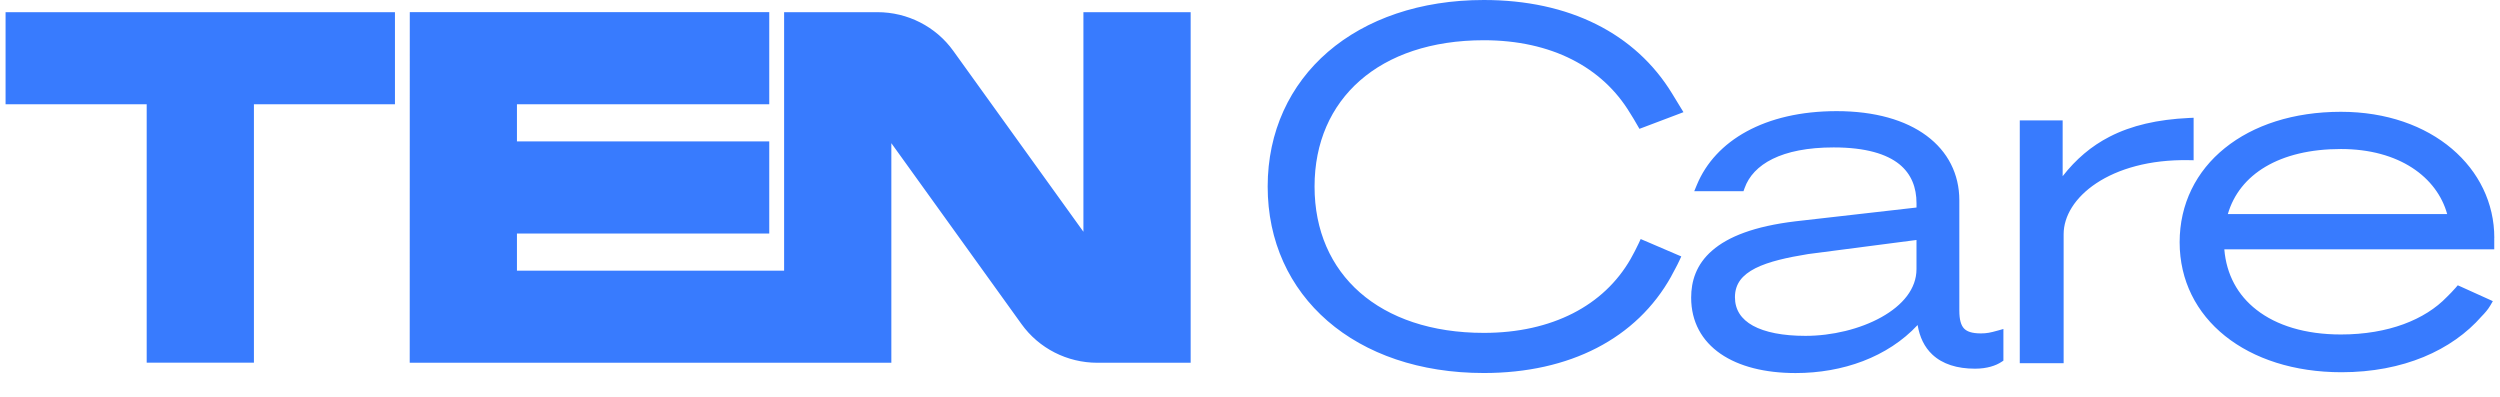 <?xml version="1.0" encoding="UTF-8"?>
<svg xmlns="http://www.w3.org/2000/svg" width="378" height="60" viewBox="0 0 378 60" fill="none">
  <g clip-path="url(#clip0_10100_1043)">
    <path d="M0.842 68.881H4.496V77.347H8.136V68.881H11.79V66.072H0.842V68.881ZM377.14 35.966C377.14 25.441 367.757 16.904 353.947 16.904C346.792 16.904 340.705 18.911 336.392 22.394C332.066 25.877 329.561 30.836 329.561 36.626C329.561 48.219 339.736 56.282 354.028 56.282C363.364 56.282 370.743 52.96 375.232 47.82C375.69 47.355 376.191 46.791 376.534 46.193L376.916 45.533L376.21 45.21L372.098 43.35L371.616 43.137L371.273 43.535C370.843 44.033 370.409 44.461 369.961 44.907L369.951 44.916C366.684 48.314 361.136 50.573 353.942 50.573C348.561 50.573 344.206 49.211 341.182 46.843C338.334 44.632 336.631 41.509 336.316 37.694H377.131V35.961L377.14 35.966ZM336.85 32.364C338.592 26.375 344.631 22.532 353.947 22.532C362.772 22.532 368.468 26.798 370.013 32.364H336.85ZM305.39 18.209V54.915H312.021V35.411C312.021 32.701 313.71 29.863 316.968 27.704C320.216 25.55 324.987 24.107 330.959 24.216L331.675 24.23V17.805L330.94 17.838C326.237 18.066 322.301 18.953 318.957 20.676C316.205 22.09 313.886 24.064 311.873 26.641V18.209H305.39ZM22.174 15.769H0.842V1.841H59.717V15.769H38.393V54.839H22.179V15.769H22.174ZM116.311 1.841V15.769H78.163V21.378H116.311V35.307H78.163V40.925H118.558V1.841H132.678C137.219 1.841 141.498 4.015 144.136 7.692L163.813 35.041V1.841H180.028V54.849H165.908C161.366 54.849 157.087 52.675 154.449 48.997L134.772 21.649V54.844H61.949L61.959 1.837H116.311V1.841ZM269.575 68.947H273.234V77.413H276.874V68.947H280.533V66.138H269.58V68.947H269.575ZM264.843 71.391V72.934H264.795C264.605 72.507 264.285 71.966 263.994 71.505L260.307 66.138H256.443V77.413H259.777V70.599H259.825C259.987 70.978 260.369 71.567 260.607 71.994L264.504 77.409H268.178V66.133H264.838V71.391H264.843ZM248.867 72.886H254.649V70.49H248.867V68.663H254.921V66.138H245.232V77.413H255.031V74.889H248.867V72.886ZM236.656 71.951C236.479 72.507 236.35 73.062 236.303 73.475H236.269C236.241 73.062 236.112 72.521 235.95 71.98L234.18 66.133H229.009V77.409H232.105V70.675C232.105 70.105 232.09 69.484 232.009 68.928H232.057C232.124 69.356 232.281 69.93 232.458 70.452L234.614 77.409H237.772L239.914 70.438C240.071 69.963 240.281 69.294 240.329 68.914H240.391C240.314 69.536 240.262 70.138 240.262 70.675V77.409H243.601V66.133H238.316L236.656 71.947V71.951ZM223.232 66.138H216.678V77.413H220.308V73.831H223.213C226.032 73.831 227.783 72.322 227.783 69.868C227.783 67.581 226.032 66.138 223.232 66.138ZM222.245 71.444H220.308V68.573H222.254C223.37 68.573 223.938 69.061 223.938 69.996C223.938 70.931 223.342 71.448 222.245 71.448V71.444ZM211.583 77.413H215.223V66.138H211.583V77.413ZM206.345 72.758C206.345 74.077 205.529 74.884 204.208 74.884C202.887 74.884 202.071 74.073 202.071 72.758V66.138H198.417V73.029C198.417 75.919 200.54 77.731 204.213 77.731C207.886 77.731 209.99 75.919 209.99 73.047V66.138H206.35V72.758H206.345ZM193.9 77.157C196.07 76.26 197.372 74.362 197.372 71.776C197.372 68.126 194.796 65.83 190.775 65.83C186.754 65.83 184.178 68.126 184.178 71.776C184.178 75.425 186.754 77.731 190.775 77.731H191.071C191.805 79.359 193.332 80.294 195.717 80.294C196.185 80.294 196.547 80.256 196.972 80.194V77.489C196.609 77.556 196.347 77.589 195.913 77.589C195.354 77.589 194.572 77.532 193.895 77.162L193.9 77.157ZM190.78 75.017C189.058 75.017 187.97 73.778 187.97 71.776C187.97 69.773 189.058 68.544 190.78 68.544C192.502 68.544 193.589 69.783 193.589 71.776C193.589 73.769 192.502 75.017 190.78 75.017ZM177.127 72.886H182.904V70.49H177.127V68.663H183.176V66.138H173.488V77.413H183.29V74.889H177.127V72.886ZM372.732 70.684L377.011 66.11H372.799L368.73 70.523V66.11H365.09V77.385H368.73V74.462L370.166 72.967L373.023 77.38H377.159L372.737 70.68L372.732 70.684ZM361.641 72.953C363.158 72.35 363.845 71.083 363.845 69.73C363.845 67.619 362.476 66.119 359.209 66.119H352.731V77.394H356.38V73.451H358.102L360.187 77.394H364.16L361.646 72.957L361.641 72.953ZM358.355 71.183H356.38V68.497H358.355C359.519 68.497 360.01 68.995 360.01 69.802C360.01 70.608 359.509 71.183 358.355 71.183ZM344.926 65.801C340.915 65.801 338.339 68.098 338.339 71.757C338.339 75.416 340.915 77.703 344.926 77.703C348.938 77.703 351.524 75.397 351.524 71.757C351.524 68.117 348.962 65.801 344.926 65.801ZM344.926 74.993C343.214 74.993 342.117 73.755 342.117 71.761C342.117 69.768 343.214 68.52 344.926 68.52C346.639 68.52 347.736 69.759 347.736 71.761C347.736 73.764 346.658 74.993 344.926 74.993ZM334.961 66.119L333.506 72.454C333.425 72.853 333.378 73.233 333.363 73.612H333.301C333.287 73.233 333.192 72.834 333.091 72.454L331.465 66.119H327.715L326.103 72.454C325.993 72.834 325.912 73.233 325.893 73.612H325.831C325.817 73.233 325.769 72.848 325.674 72.454L324.238 66.119H320.565L323.756 77.394H327.796L329.423 70.661C329.485 70.343 329.533 70.01 329.566 69.626H329.628C329.642 70.006 329.709 70.343 329.771 70.661L331.398 77.394H335.438L338.63 66.119H334.957H334.961ZM308.711 68.928H312.365V77.394H316.004V68.928H319.658V66.119H308.706V68.928H308.711ZM301.526 72.867H307.303V70.471H301.526V68.644H307.575V66.119H297.887V77.394H307.69V74.87H301.526V72.867ZM293.288 71.372V72.915H293.241C293.05 72.488 292.73 71.947 292.444 71.486L288.756 66.119H284.893V77.394H288.227V70.58H288.275C288.432 70.96 288.818 71.548 289.057 71.975L292.954 77.39H296.627V66.114H293.293V71.372H293.288ZM164.186 71.334V72.877H164.138C163.947 72.45 163.627 71.909 163.336 71.448L159.649 66.081H155.785V77.356H159.124V70.542H159.172C159.334 70.922 159.716 71.51 159.954 71.937L163.852 77.352H167.525V66.076H164.186V71.334ZM147.843 65.749C143.831 65.749 141.255 68.055 141.255 71.719C141.255 75.382 143.831 77.665 147.843 77.665C151.854 77.665 154.44 75.368 154.44 71.719C154.44 68.07 151.864 65.749 147.843 65.749ZM147.843 74.96C146.12 74.96 145.033 73.721 145.033 71.719C145.033 69.716 146.12 68.478 147.843 68.478C149.565 68.478 150.652 69.716 150.652 71.719C150.652 73.721 149.574 74.96 147.843 74.96ZM136.256 77.352H139.895V66.076H136.256V77.352ZM124.273 68.886H127.931V77.352H131.571V68.886H135.23V66.076H124.277V68.886H124.273ZM121.673 66.081H117.16L112.609 77.356H116.368L117.16 75.117H121.654L122.436 77.356H126.205L121.673 66.081ZM117.976 72.787L118.758 70.547C119.054 69.759 119.259 69.185 119.393 68.378H119.421C119.56 69.185 119.765 69.759 120.065 70.547L120.838 72.787H117.971H117.976ZM114.465 66.076H103.517V68.886H107.171V77.352H110.811V68.886H114.465V66.076ZM100.469 72.915C101.986 72.322 102.673 71.045 102.673 69.702C102.673 67.581 101.304 66.081 98.027 66.081H91.568V77.356H95.198V73.413H96.929L99.024 77.356H102.978L100.474 72.919L100.469 72.915ZM97.182 71.145H95.198V68.468H97.182C98.346 68.468 98.847 68.957 98.847 69.764C98.847 70.57 98.327 71.145 97.182 71.145ZM83.768 65.754C79.737 65.754 77.171 68.06 77.171 71.724C77.171 75.387 79.733 77.67 83.768 77.67C87.804 77.67 90.356 75.373 90.356 71.724C90.356 68.074 87.78 65.754 83.768 65.754ZM83.768 74.965C82.037 74.965 80.959 73.726 80.959 71.724C80.959 69.721 82.037 68.482 83.768 68.482C85.5 68.482 86.578 69.721 86.578 71.724C86.578 73.726 85.49 74.965 83.768 74.965ZM71.704 66.086H65.15V77.361H68.78V73.778H71.685C74.495 73.778 76.255 72.26 76.255 69.816C76.255 67.528 74.495 66.086 71.704 66.086ZM70.717 71.391H68.78V68.52H70.736C71.833 68.52 72.41 69.009 72.41 69.944C72.41 70.879 71.814 71.396 70.717 71.396V71.391ZM57.947 68.307C59.349 68.307 60.771 68.848 61.62 69.702L63.661 67.462C62.288 66.318 60.327 65.763 58.185 65.763C54.818 65.763 52.824 67.097 52.824 69.303C52.824 71.306 54.054 72.45 56.525 72.862L58.777 73.214C59.783 73.389 60.084 73.593 60.084 74.101C60.084 74.704 59.397 75.036 58.104 75.036C56.554 75.036 55.199 74.367 54.288 73.351L51.879 75.496C53.076 76.816 55.376 77.67 57.928 77.67C61.472 77.67 63.628 76.222 63.628 73.764C63.628 71.761 62.541 70.765 59.922 70.352L57.751 70.02C56.602 69.811 56.234 69.593 56.234 69.099C56.234 68.606 56.854 68.307 57.942 68.307H57.947ZM47.342 71.339V72.882H47.295C47.104 72.454 46.784 71.913 46.498 71.453L42.811 66.086H38.947V77.361H42.281V70.547H42.329C42.491 70.926 42.873 71.515 43.111 71.942L47.008 77.356H50.682V66.081H47.347V71.339H47.342ZM33.661 66.086H29.139L24.598 77.361H28.366L29.139 75.121H33.642L34.425 77.361H38.203L33.661 66.086ZM29.964 72.791L30.747 70.551C31.052 69.764 31.257 69.189 31.381 68.383H31.41C31.558 69.189 31.763 69.764 32.044 70.551L32.836 72.791H29.96H29.964ZM21.755 72.919C23.262 72.326 23.949 71.05 23.949 69.707C23.949 67.585 22.59 66.086 19.312 66.086H12.844V77.361H16.493V73.418H18.206L20.3 77.361H24.264L21.759 72.924L21.755 72.919ZM18.458 71.149H16.493V68.473H18.458C19.632 68.473 20.123 68.962 20.123 69.768C20.123 70.575 19.613 71.149 18.458 71.149ZM248.701 36.412L248.071 36.142L247.789 36.759C247.427 37.546 246.997 38.344 246.544 39.165C244.526 42.672 241.574 45.462 237.815 47.379C234.065 49.287 229.538 50.331 224.358 50.331C216.42 50.331 210.023 48.081 205.62 44.228C201.227 40.375 198.76 34.865 198.76 28.203C198.76 21.54 201.227 16.044 205.62 12.187C210.023 8.324 216.425 6.084 224.358 6.084C234.557 6.084 242.294 10.151 246.473 17.112L246.482 17.122C246.854 17.715 247.217 18.299 247.579 18.953L247.885 19.48L248.452 19.267L253.757 17.259L254.539 16.96L254.105 16.249L252.832 14.161C250.06 9.614 246.167 6.069 241.354 3.668C236.541 1.262 230.807 0 224.358 0C214.727 0 206.555 2.871 200.783 7.844C195.011 12.827 191.672 19.907 191.672 28.198C191.672 36.488 194.968 43.531 200.735 48.532C206.488 53.515 214.65 56.4 224.358 56.4C237.333 56.4 247.46 51.18 252.698 41.77L252.703 41.76V41.746C253.041 41.087 253.542 40.232 253.914 39.416L254.21 38.771L253.552 38.491L248.696 36.407L248.701 36.412ZM302.013 49.994C300.987 50.288 300.386 50.411 299.518 50.411C298.13 50.411 297.386 50.117 296.957 49.662C296.518 49.197 296.251 48.376 296.251 46.947V30.291C296.251 26.319 294.519 22.911 291.299 20.524C288.098 18.147 283.471 16.804 277.699 16.804C266.828 16.804 259.329 21.274 256.571 27.942L256.171 28.905H263.617L263.784 28.44C265.058 24.857 269.341 22.29 277.251 22.29C282.135 22.29 285.265 23.3 287.154 24.809C289.014 26.309 289.777 28.373 289.777 30.737V31.377L271.488 33.461C265.215 34.21 261.261 35.805 258.875 37.888C256.447 39.99 255.703 42.543 255.703 45.006C255.703 48.665 257.33 51.55 260.154 53.496C262.954 55.423 266.885 56.405 271.498 56.405C278.61 56.405 285.403 54.009 289.944 49.144C290.25 50.967 290.97 52.485 292.167 53.605C293.703 55.048 295.898 55.745 298.626 55.745C300.467 55.745 301.798 55.266 302.6 54.735L302.915 54.531V49.742L302.023 49.994H302.013ZM289.773 40.697C289.773 43.649 287.707 46.15 284.468 47.958C281.239 49.761 276.993 50.782 272.991 50.782C269.566 50.782 266.866 50.245 265.043 49.244C263.264 48.262 262.324 46.838 262.324 44.94C262.324 43.886 262.62 43.051 263.126 42.358C263.646 41.656 264.419 41.063 265.416 40.555C267.443 39.535 270.248 38.927 273.391 38.415L289.773 36.284V40.693V40.697Z" fill="#387BFE"></path>
  </g>
  <defs>
    <clipPath id="clip0_10100_1043">
      <rect width="376.317" height="60" fill="white" transform="translate(0.842)"></rect>
    </clipPath>
  </defs>
</svg>
